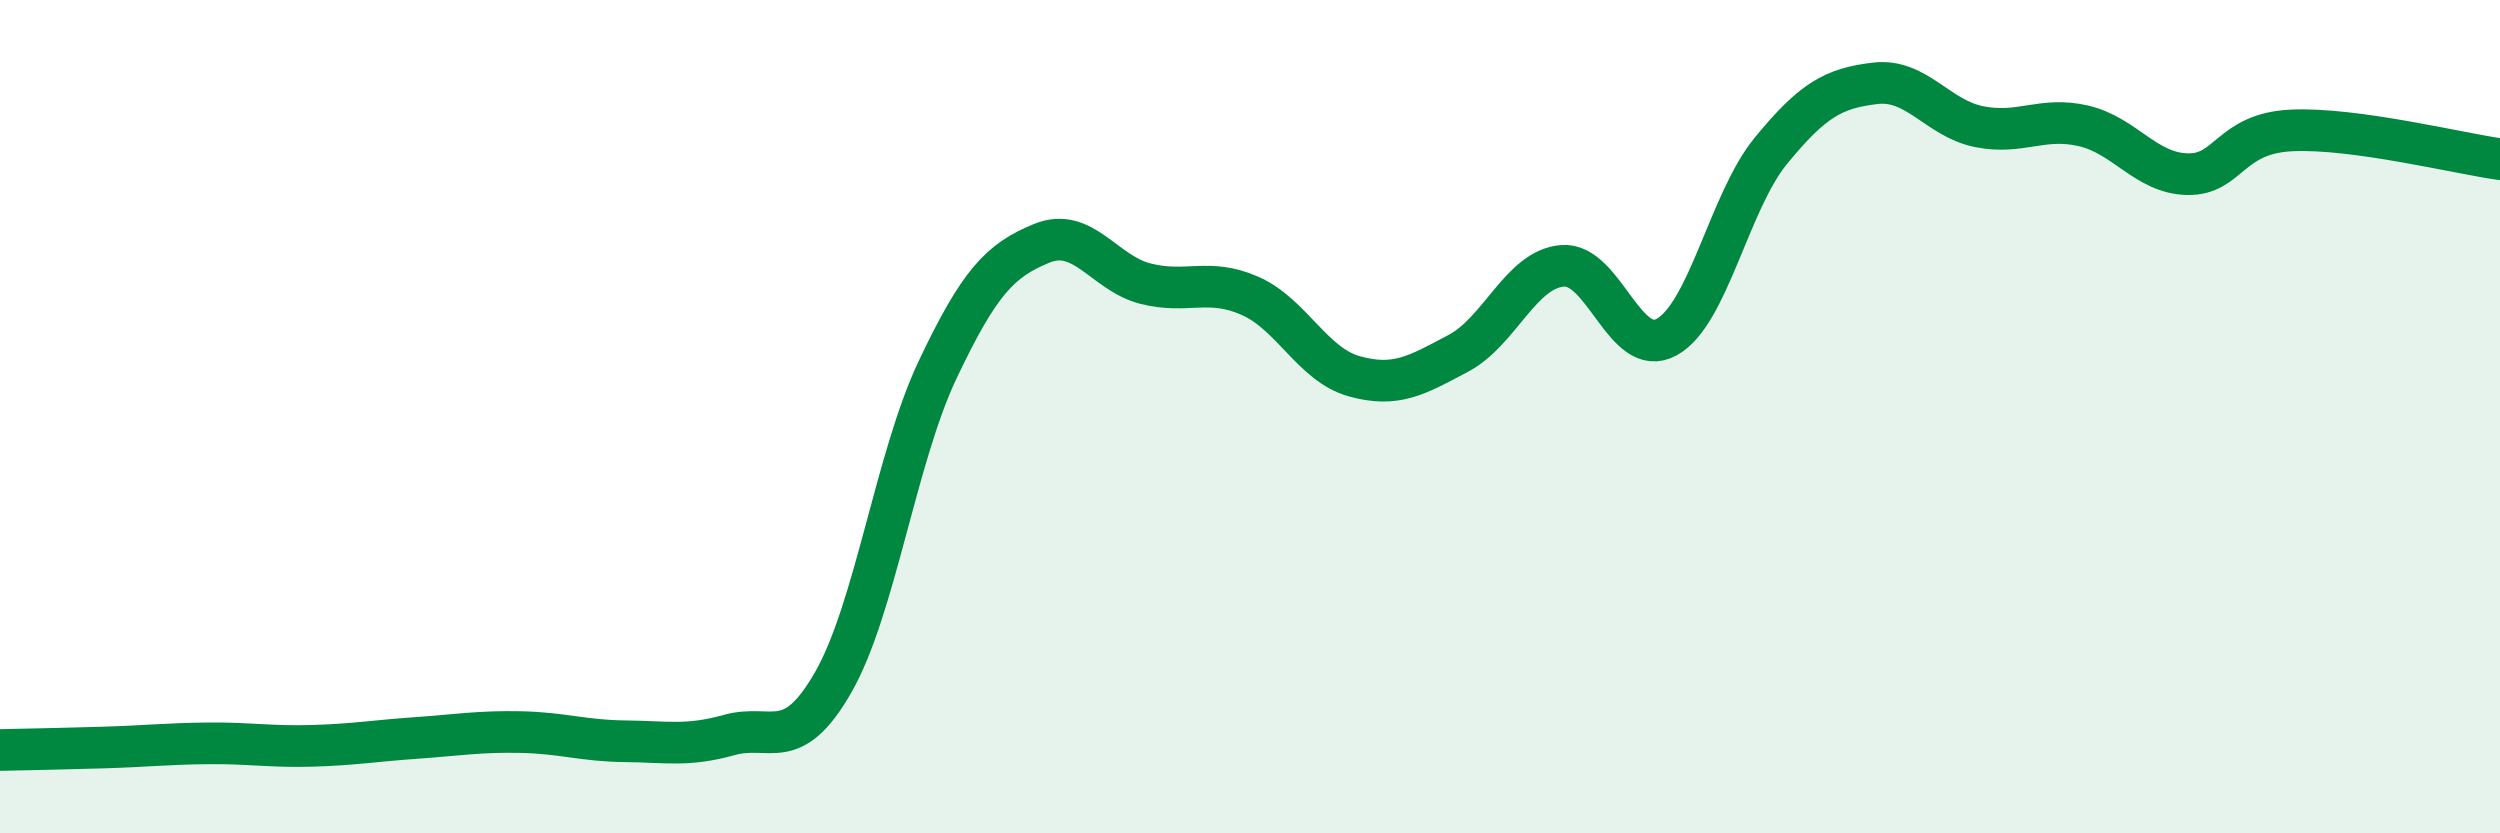
    <svg width="60" height="20" viewBox="0 0 60 20" xmlns="http://www.w3.org/2000/svg">
      <path
        d="M 0,18 C 0.5,17.99 1.5,17.97 2.5,17.94 C 3.5,17.91 4,17.85 5,17.84 C 6,17.83 6.5,17.93 7.5,17.9 C 8.5,17.87 9,17.78 10,17.71 C 11,17.64 11.5,17.55 12.5,17.57 C 13.5,17.59 14,17.78 15,17.79 C 16,17.8 16.5,17.92 17.5,17.64 C 18.5,17.36 19,18.12 20,16.37 C 21,14.62 21.5,10.99 22.5,8.88 C 23.5,6.77 24,6.25 25,5.84 C 26,5.43 26.5,6.56 27.5,6.81 C 28.5,7.06 29,6.66 30,7.1 C 31,7.54 31.5,8.75 32.5,9.03 C 33.5,9.31 34,9.01 35,8.48 C 36,7.95 36.5,6.46 37.5,6.38 C 38.5,6.3 39,8.64 40,8.09 C 41,7.54 41.5,4.84 42.5,3.62 C 43.5,2.4 44,2.12 45,2 C 46,1.88 46.5,2.84 47.5,3.04 C 48.5,3.24 49,2.79 50,3.02 C 51,3.25 51.5,4.16 52.5,4.18 C 53.5,4.2 53.5,3.2 55,3.13 C 56.5,3.06 59,3.68 60,3.82L60 20L0 20Z"
        fill="#008740"
        opacity="0.1"
        stroke-linecap="round"
        stroke-linejoin="round"
      />
      <path
        d="M 0,18 C 0.5,17.99 1.5,17.97 2.5,17.94 C 3.5,17.91 4,17.85 5,17.84 C 6,17.83 6.5,17.93 7.5,17.9 C 8.5,17.87 9,17.78 10,17.71 C 11,17.64 11.5,17.55 12.5,17.57 C 13.5,17.59 14,17.78 15,17.79 C 16,17.8 16.5,17.92 17.5,17.64 C 18.5,17.36 19,18.12 20,16.37 C 21,14.62 21.5,10.99 22.5,8.88 C 23.5,6.77 24,6.25 25,5.84 C 26,5.43 26.5,6.56 27.5,6.81 C 28.5,7.06 29,6.66 30,7.1 C 31,7.54 31.5,8.75 32.5,9.03 C 33.5,9.31 34,9.01 35,8.48 C 36,7.95 36.5,6.46 37.5,6.38 C 38.5,6.3 39,8.64 40,8.09 C 41,7.54 41.5,4.84 42.5,3.62 C 43.5,2.4 44,2.12 45,2 C 46,1.88 46.5,2.84 47.5,3.04 C 48.5,3.24 49,2.79 50,3.02 C 51,3.25 51.5,4.16 52.5,4.18 C 53.5,4.2 53.5,3.2 55,3.13 C 56.5,3.06 59,3.68 60,3.82"
        stroke="#008740"
        stroke-width="1"
        fill="none"
        stroke-linecap="round"
        stroke-linejoin="round"
      />
    </svg>
  